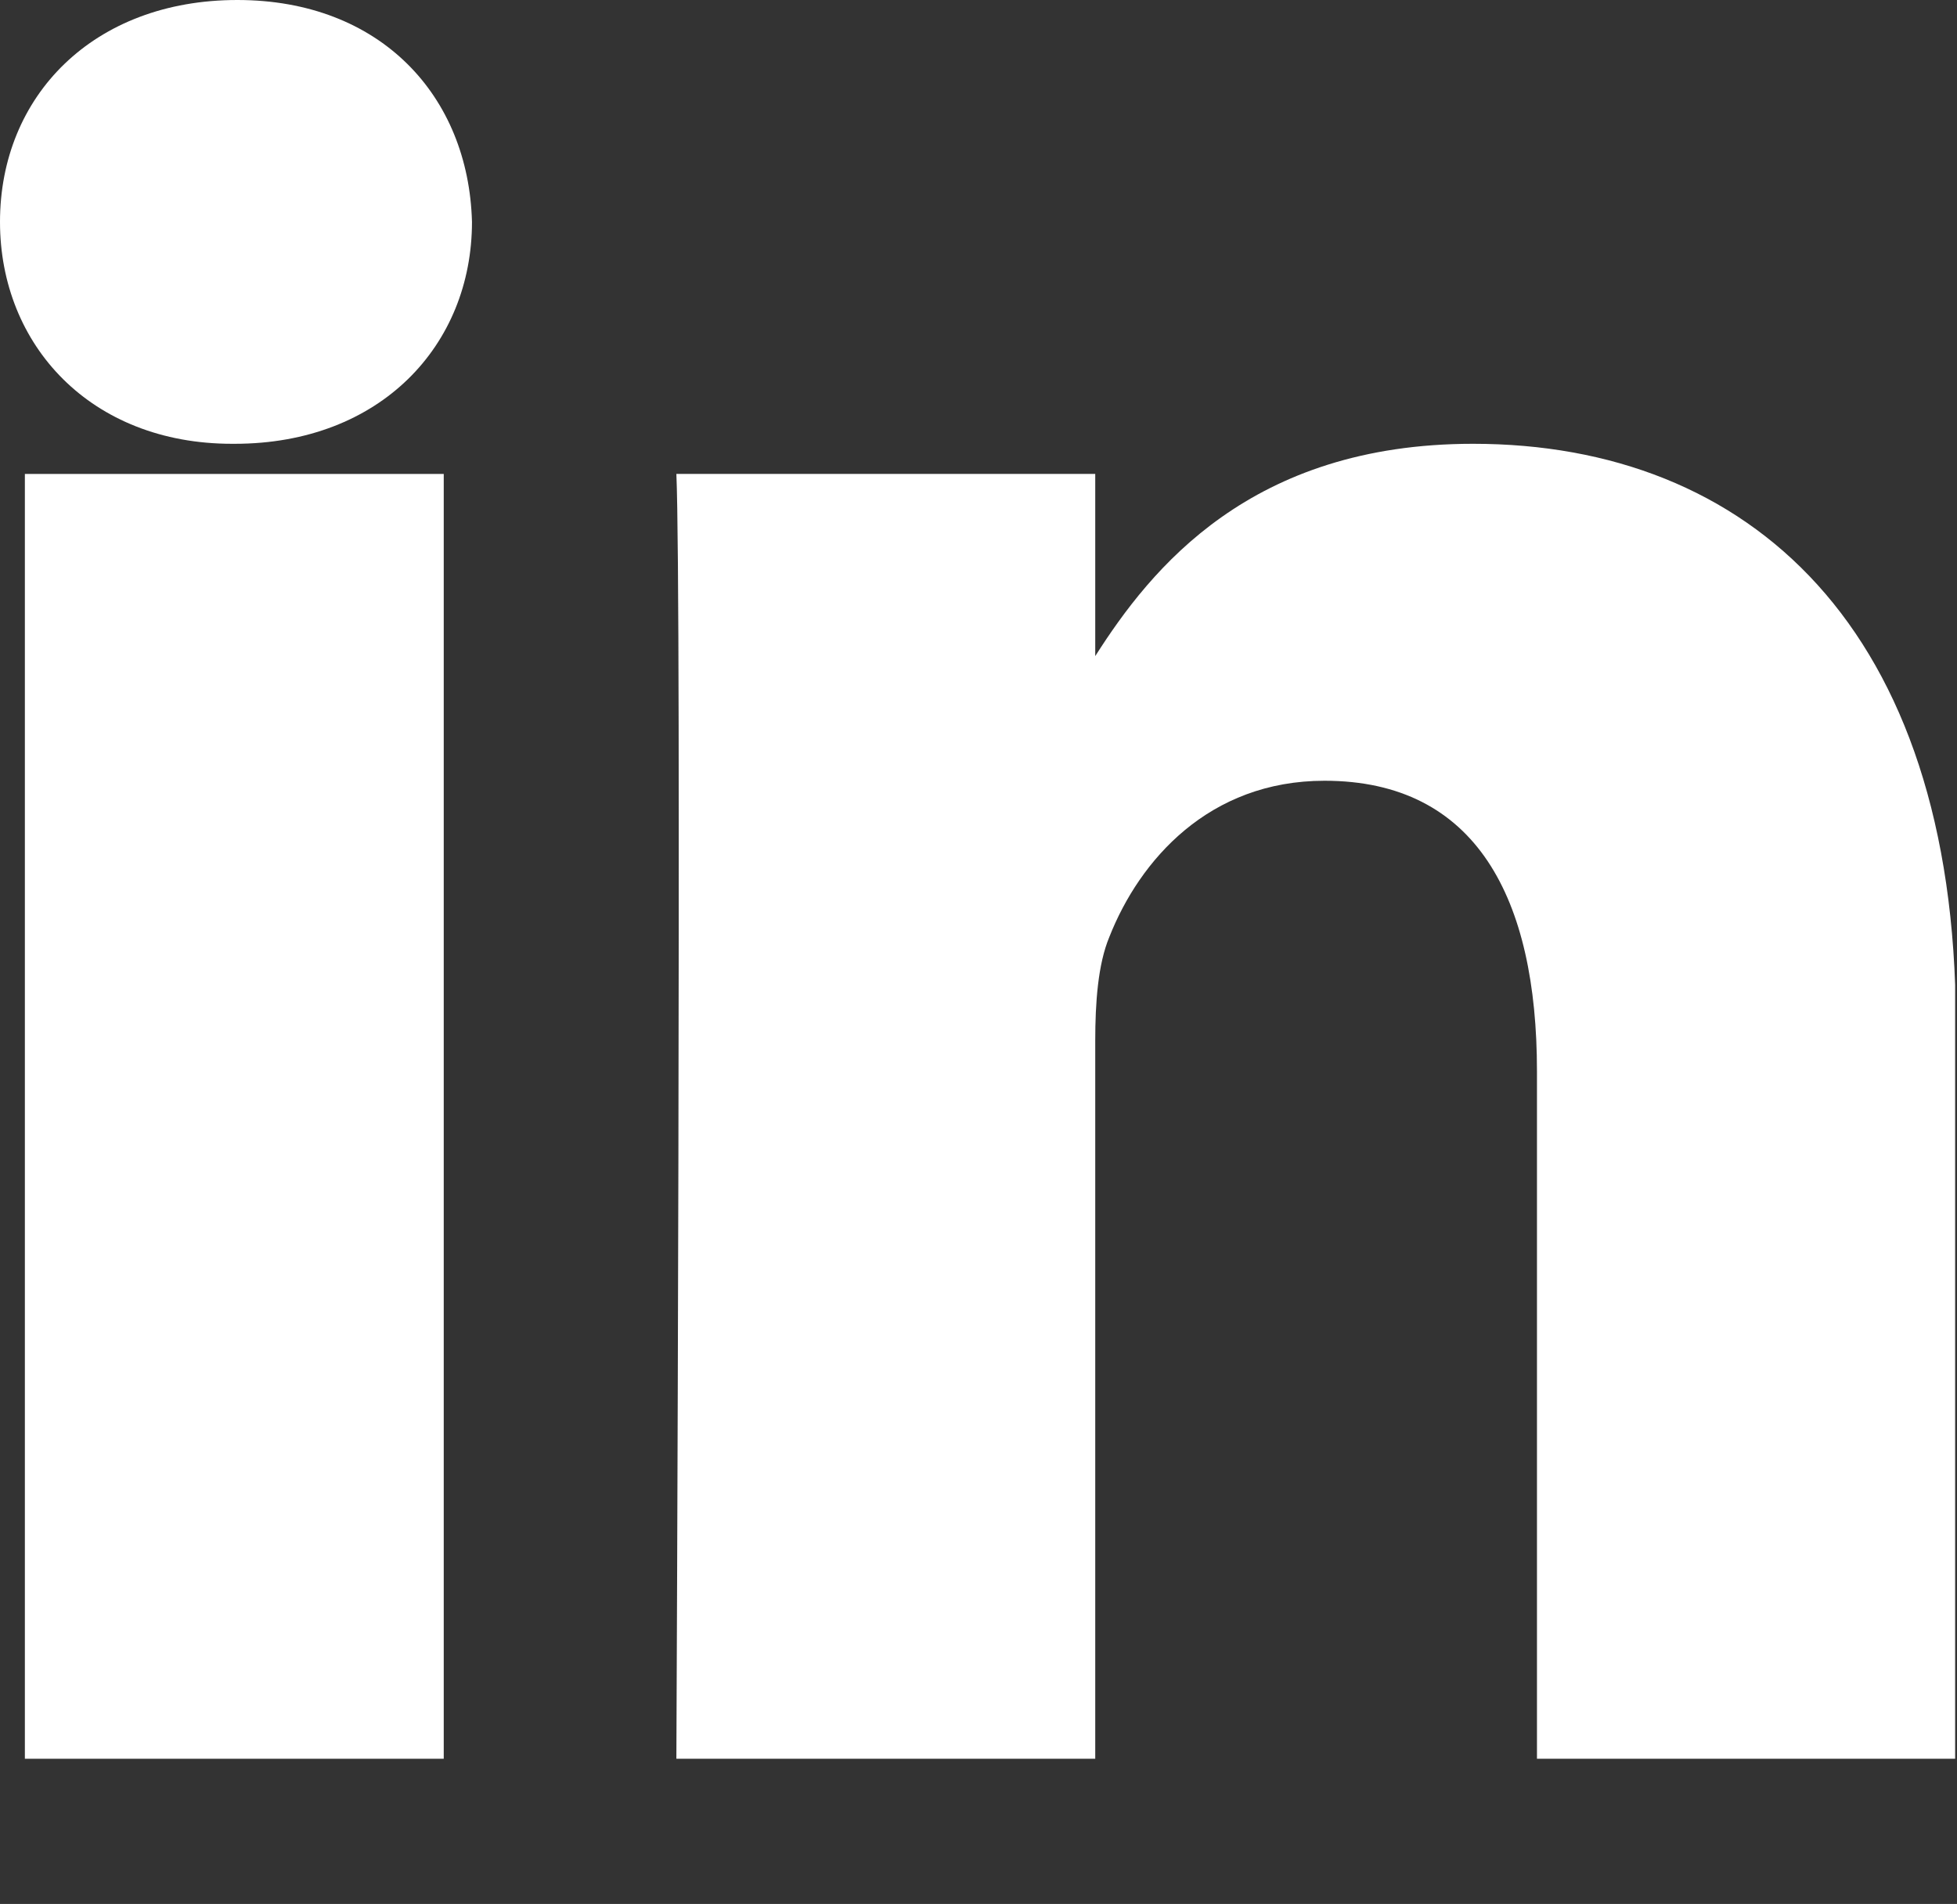 <?xml version="1.0" encoding="UTF-8"?>
<svg xmlns="http://www.w3.org/2000/svg" width="514" height="500" viewBox="0 0 514 500" fill="none">
  <rect x="0" y="0" width="514" height="500" fill="#333333" stroke="none"/>
  <g clip-path="url(#clip0)">
    <path d="M116.546 124.465H6.533V461.875H116.546V124.465Z" fill="white"></path>
    <path d="M62.335 0C24.546 0 0 25.18 0 58.273C0 90.647 23.839 116.547 60.922 116.547H61.629C99.948 116.547 123.964 90.647 123.964 58.273C123.081 25.18 99.948 0 62.335 0Z" fill="white"></path>
    <path d="M386.903 116.547C328.453 116.547 302.319 149.281 287.662 172.303V124.461H177.648C179.061 156.116 177.648 461.871 177.648 461.871H287.662V273.382C287.662 263.31 288.368 253.238 291.37 246.044C299.317 225.9 317.505 205.037 347.878 205.037C387.786 205.037 403.679 235.972 403.679 281.296V461.871H513.693V268.346C513.516 164.749 459.304 116.547 386.903 116.547Z" fill="white"></path>
  </g>
  <defs>
    <clipPath id="clip0">
      <rect width="513.513" height="500" fill="white"></rect>
    </clipPath>
  </defs>
</svg>
